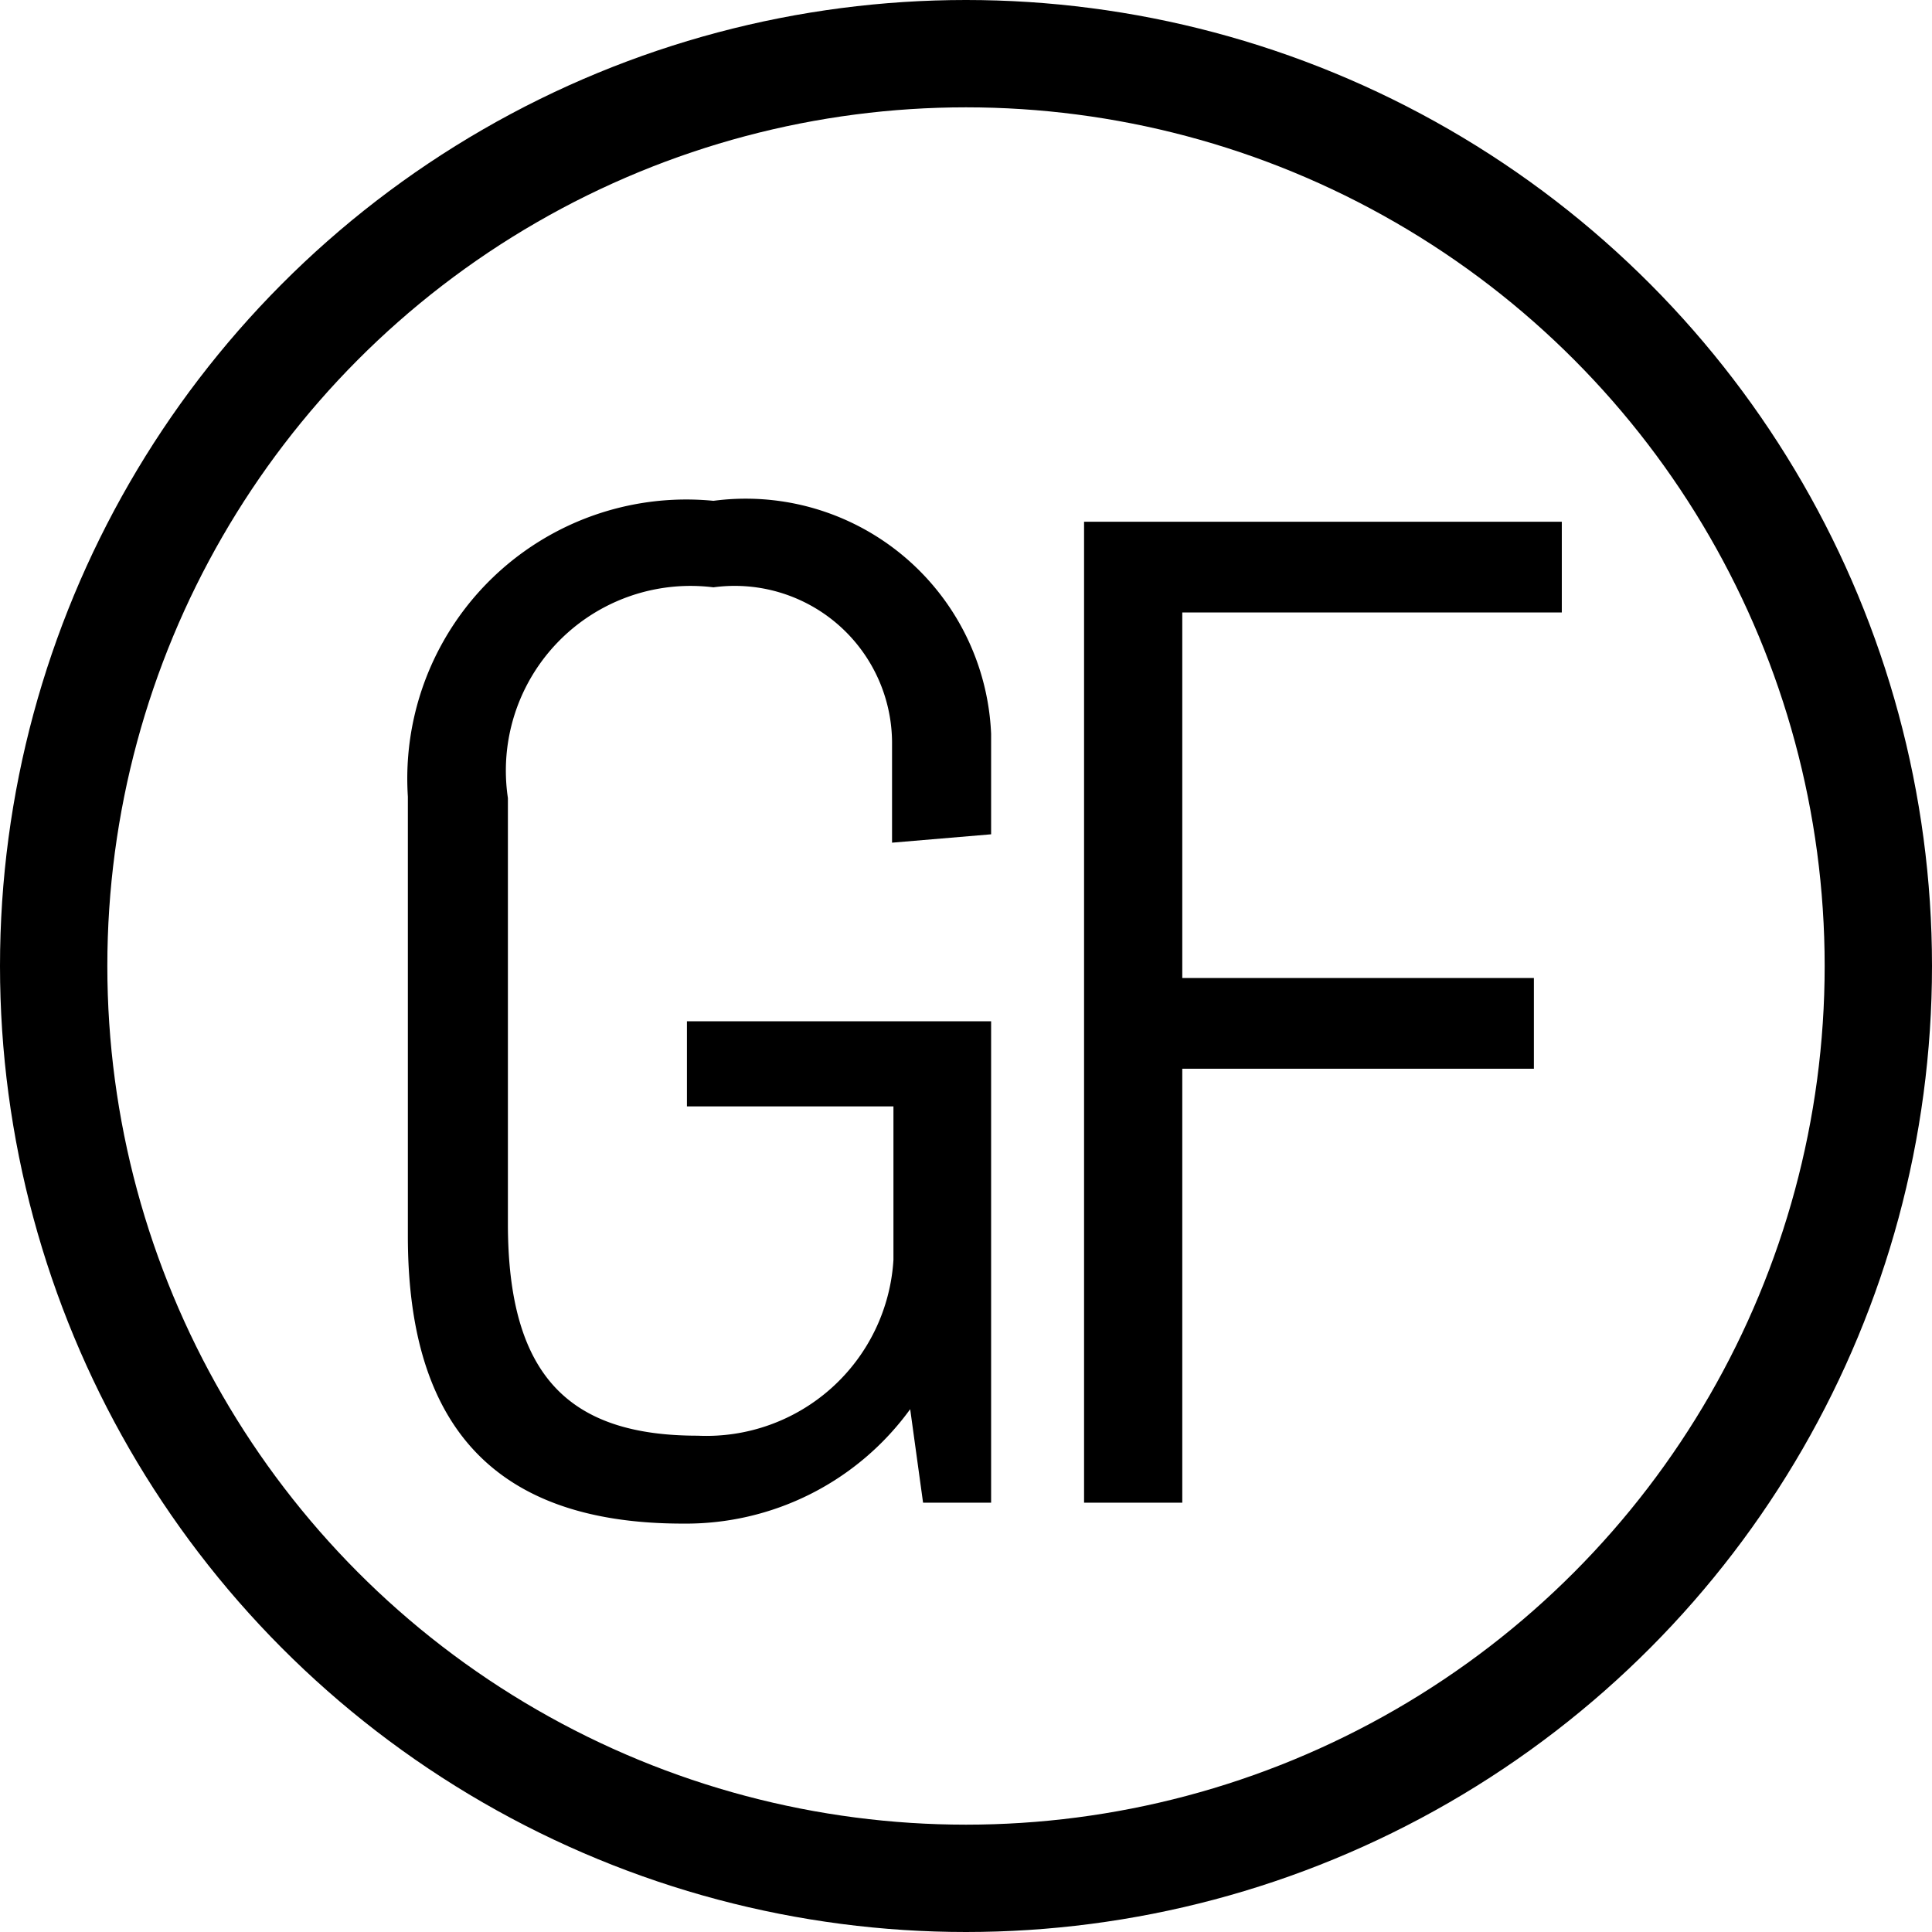 <svg xmlns="http://www.w3.org/2000/svg" width="18" height="18"><g><g fill="none" stroke="#000"><circle cx="9" cy="9" r="9" stroke="none"/><circle cx="9" cy="9" r="8.5"/></g><path d="M9.234 14V9.515H6.4v.793h1.924v1.43A1.746 1.746 0 0 1 6.5 13.376c-1.2 0-1.768-.559-1.768-1.976V7.435a1.721 1.721 0 0 1 1.915-1.963 1.466 1.466 0 0 1 1.664 1.443v.936l.923-.078v-.936a2.288 2.288 0 0 0-2.587-2.171A2.6 2.6 0 0 0 3.8 7.422v4.095c0 1.638.689 2.678 2.561 2.678a2.581 2.581 0 0 0 2.119-1.066L8.6 14Zm1.781 0V9.957h3.276v-.845h-3.276V5.706h3.536v-.845H10.1V14Z"/></g></svg>